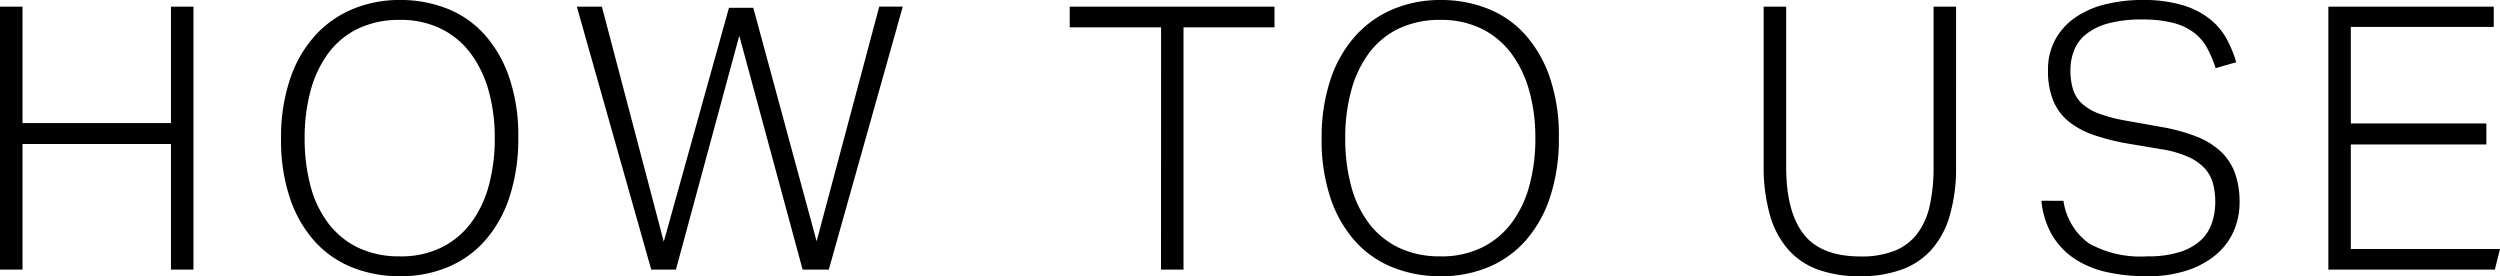 <svg xmlns="http://www.w3.org/2000/svg" width="244.332" height="27" viewBox="0 0 244.332 27">
  <path id="how_title" d="M-121.41-25.7h2.2v11.376h14.508V-25.7h2.2V0h-2.2V-12.276h-14.508V0h-2.2ZM-82.314.648A12.48,12.48,0,0,1-86.94-.2a9.831,9.831,0,0,1-3.69-2.538,12.04,12.04,0,0,1-2.43-4.212,17.633,17.633,0,0,1-.882-5.832,17.794,17.794,0,0,1,.882-5.85,12.055,12.055,0,0,1,2.448-4.248,10.309,10.309,0,0,1,3.69-2.592,11.9,11.9,0,0,1,4.608-.882,12.34,12.34,0,0,1,4.608.846,9.7,9.7,0,0,1,3.654,2.538,12.224,12.224,0,0,1,2.412,4.194,17.472,17.472,0,0,1,.882,5.814,18.26,18.26,0,0,1-.864,5.886,12.152,12.152,0,0,1-2.394,4.248A9.975,9.975,0,0,1-77.67-.234,11.991,11.991,0,0,1-82.314.648Zm0-1.944a8.98,8.98,0,0,0,4-.846,8.065,8.065,0,0,0,2.9-2.376,10.679,10.679,0,0,0,1.764-3.654,17.344,17.344,0,0,0,.594-4.68,16.864,16.864,0,0,0-.612-4.68,10.928,10.928,0,0,0-1.782-3.654,8.065,8.065,0,0,0-2.9-2.376,8.894,8.894,0,0,0-3.96-.846,9.272,9.272,0,0,0-4.086.846,7.867,7.867,0,0,0-2.9,2.376,10.877,10.877,0,0,0-1.746,3.654,17.344,17.344,0,0,0-.594,4.68,17.855,17.855,0,0,0,.576,4.68,10.44,10.44,0,0,0,1.746,3.654A8.024,8.024,0,0,0-86.4-2.142,9.272,9.272,0,0,0-82.314-1.3ZM-65.034-25.7h2.448l6.048,22.968,6.372-22.86h2.376L-41.6-2.772l6.12-22.932h2.3L-40.41,0h-2.556l-6.192-22.86L-55.35,0h-2.412Zm57.1,2.016h-8.928V-25.7H3.15v2.016H-5.742V0h-2.2ZM19.386.648A12.48,12.48,0,0,1,14.76-.2a9.831,9.831,0,0,1-3.69-2.538A12.04,12.04,0,0,1,8.64-6.948a17.633,17.633,0,0,1-.882-5.832,17.794,17.794,0,0,1,.882-5.85,12.055,12.055,0,0,1,2.448-4.248,10.309,10.309,0,0,1,3.69-2.592,11.9,11.9,0,0,1,4.608-.882,12.34,12.34,0,0,1,4.608.846,9.7,9.7,0,0,1,3.654,2.538,12.224,12.224,0,0,1,2.412,4.194,17.472,17.472,0,0,1,.882,5.814,18.26,18.26,0,0,1-.864,5.886,12.152,12.152,0,0,1-2.394,4.248A9.975,9.975,0,0,1,24.03-.234,11.991,11.991,0,0,1,19.386.648Zm0-1.944a8.98,8.98,0,0,0,4-.846,8.065,8.065,0,0,0,2.9-2.376,10.679,10.679,0,0,0,1.764-3.654,17.344,17.344,0,0,0,.594-4.68,16.864,16.864,0,0,0-.612-4.68,10.928,10.928,0,0,0-1.782-3.654,8.065,8.065,0,0,0-2.9-2.376,8.894,8.894,0,0,0-3.96-.846,9.272,9.272,0,0,0-4.086.846,7.867,7.867,0,0,0-2.9,2.376,10.877,10.877,0,0,0-1.746,3.654,17.344,17.344,0,0,0-.594,4.68,17.855,17.855,0,0,0,.576,4.68,10.44,10.44,0,0,0,1.746,3.654A8.024,8.024,0,0,0,15.3-2.142,9.272,9.272,0,0,0,19.386-1.3ZM50.958-25.7h2.2v15.66q0,4.356,1.692,6.552t5.58,2.2a8.739,8.739,0,0,0,3.33-.558,5.24,5.24,0,0,0,2.2-1.656,7,7,0,0,0,1.224-2.736,17.011,17.011,0,0,0,.378-3.8V-25.7h2.2V-10.08A16.6,16.6,0,0,1,69.12-5.2a8.488,8.488,0,0,1-1.836,3.33A7.228,7.228,0,0,1,64.332.036,11.871,11.871,0,0,1,60.39.648,12.11,12.11,0,0,1,56.376.036,7.145,7.145,0,0,1,53.424-1.89a8.637,8.637,0,0,1-1.836-3.384,17.121,17.121,0,0,1-.63-4.95Zm29.3,18.972a6.187,6.187,0,0,0,2.484,4.158A10.288,10.288,0,0,0,88.434-1.3a10.2,10.2,0,0,0,3.222-.432A5.42,5.42,0,0,0,93.69-2.88a4.094,4.094,0,0,0,1.08-1.692,6.446,6.446,0,0,0,.324-2.052,7.18,7.18,0,0,0-.2-1.71A3.61,3.61,0,0,0,94.14-9.81a4.74,4.74,0,0,0-1.6-1.17,10.411,10.411,0,0,0-2.736-.792l-3.2-.54a21.417,21.417,0,0,1-3.33-.828A8.149,8.149,0,0,1,80.8-14.454a5.162,5.162,0,0,1-1.53-2.034,7.613,7.613,0,0,1-.522-2.988,6.081,6.081,0,0,1,.738-3.06,6.382,6.382,0,0,1,1.98-2.142,8.944,8.944,0,0,1,2.916-1.26,14.726,14.726,0,0,1,3.546-.414,13.318,13.318,0,0,1,4.032.522,7.965,7.965,0,0,1,2.664,1.386,6.409,6.409,0,0,1,1.62,1.962,11.916,11.916,0,0,1,.9,2.214l-2.016.576a11.366,11.366,0,0,0-.846-2,4.691,4.691,0,0,0-1.3-1.494,5.8,5.8,0,0,0-2.034-.936,11.841,11.841,0,0,0-2.988-.324,12.33,12.33,0,0,0-3.312.378,6.045,6.045,0,0,0-2.16,1.044,3.794,3.794,0,0,0-1.188,1.584,5.326,5.326,0,0,0-.36,1.962A6.2,6.2,0,0,0,81.2-17.6a3.171,3.171,0,0,0,.864,1.368,4.977,4.977,0,0,0,1.638.972,14.786,14.786,0,0,0,2.574.684l3.636.648A17.512,17.512,0,0,1,93.276-13a7.5,7.5,0,0,1,2.358,1.458A5.425,5.425,0,0,1,97.02-9.432a8.342,8.342,0,0,1,.45,2.88,6.873,6.873,0,0,1-.576,2.79,6.334,6.334,0,0,1-1.71,2.286A8.495,8.495,0,0,1,92.358.072,12.3,12.3,0,0,1,88.4.648a17.833,17.833,0,0,1-3.87-.4A9.4,9.4,0,0,1,81.4-1.026a7.2,7.2,0,0,1-2.214-2.286,8.094,8.094,0,0,1-1.08-3.42ZM106.146-25.7H122.31v1.98H108.342v9.432H121.59v2.052H108.342V-2.016h14.58L122.418,0H106.146Z" transform="translate(121.41 26.352)"/>
</svg>

